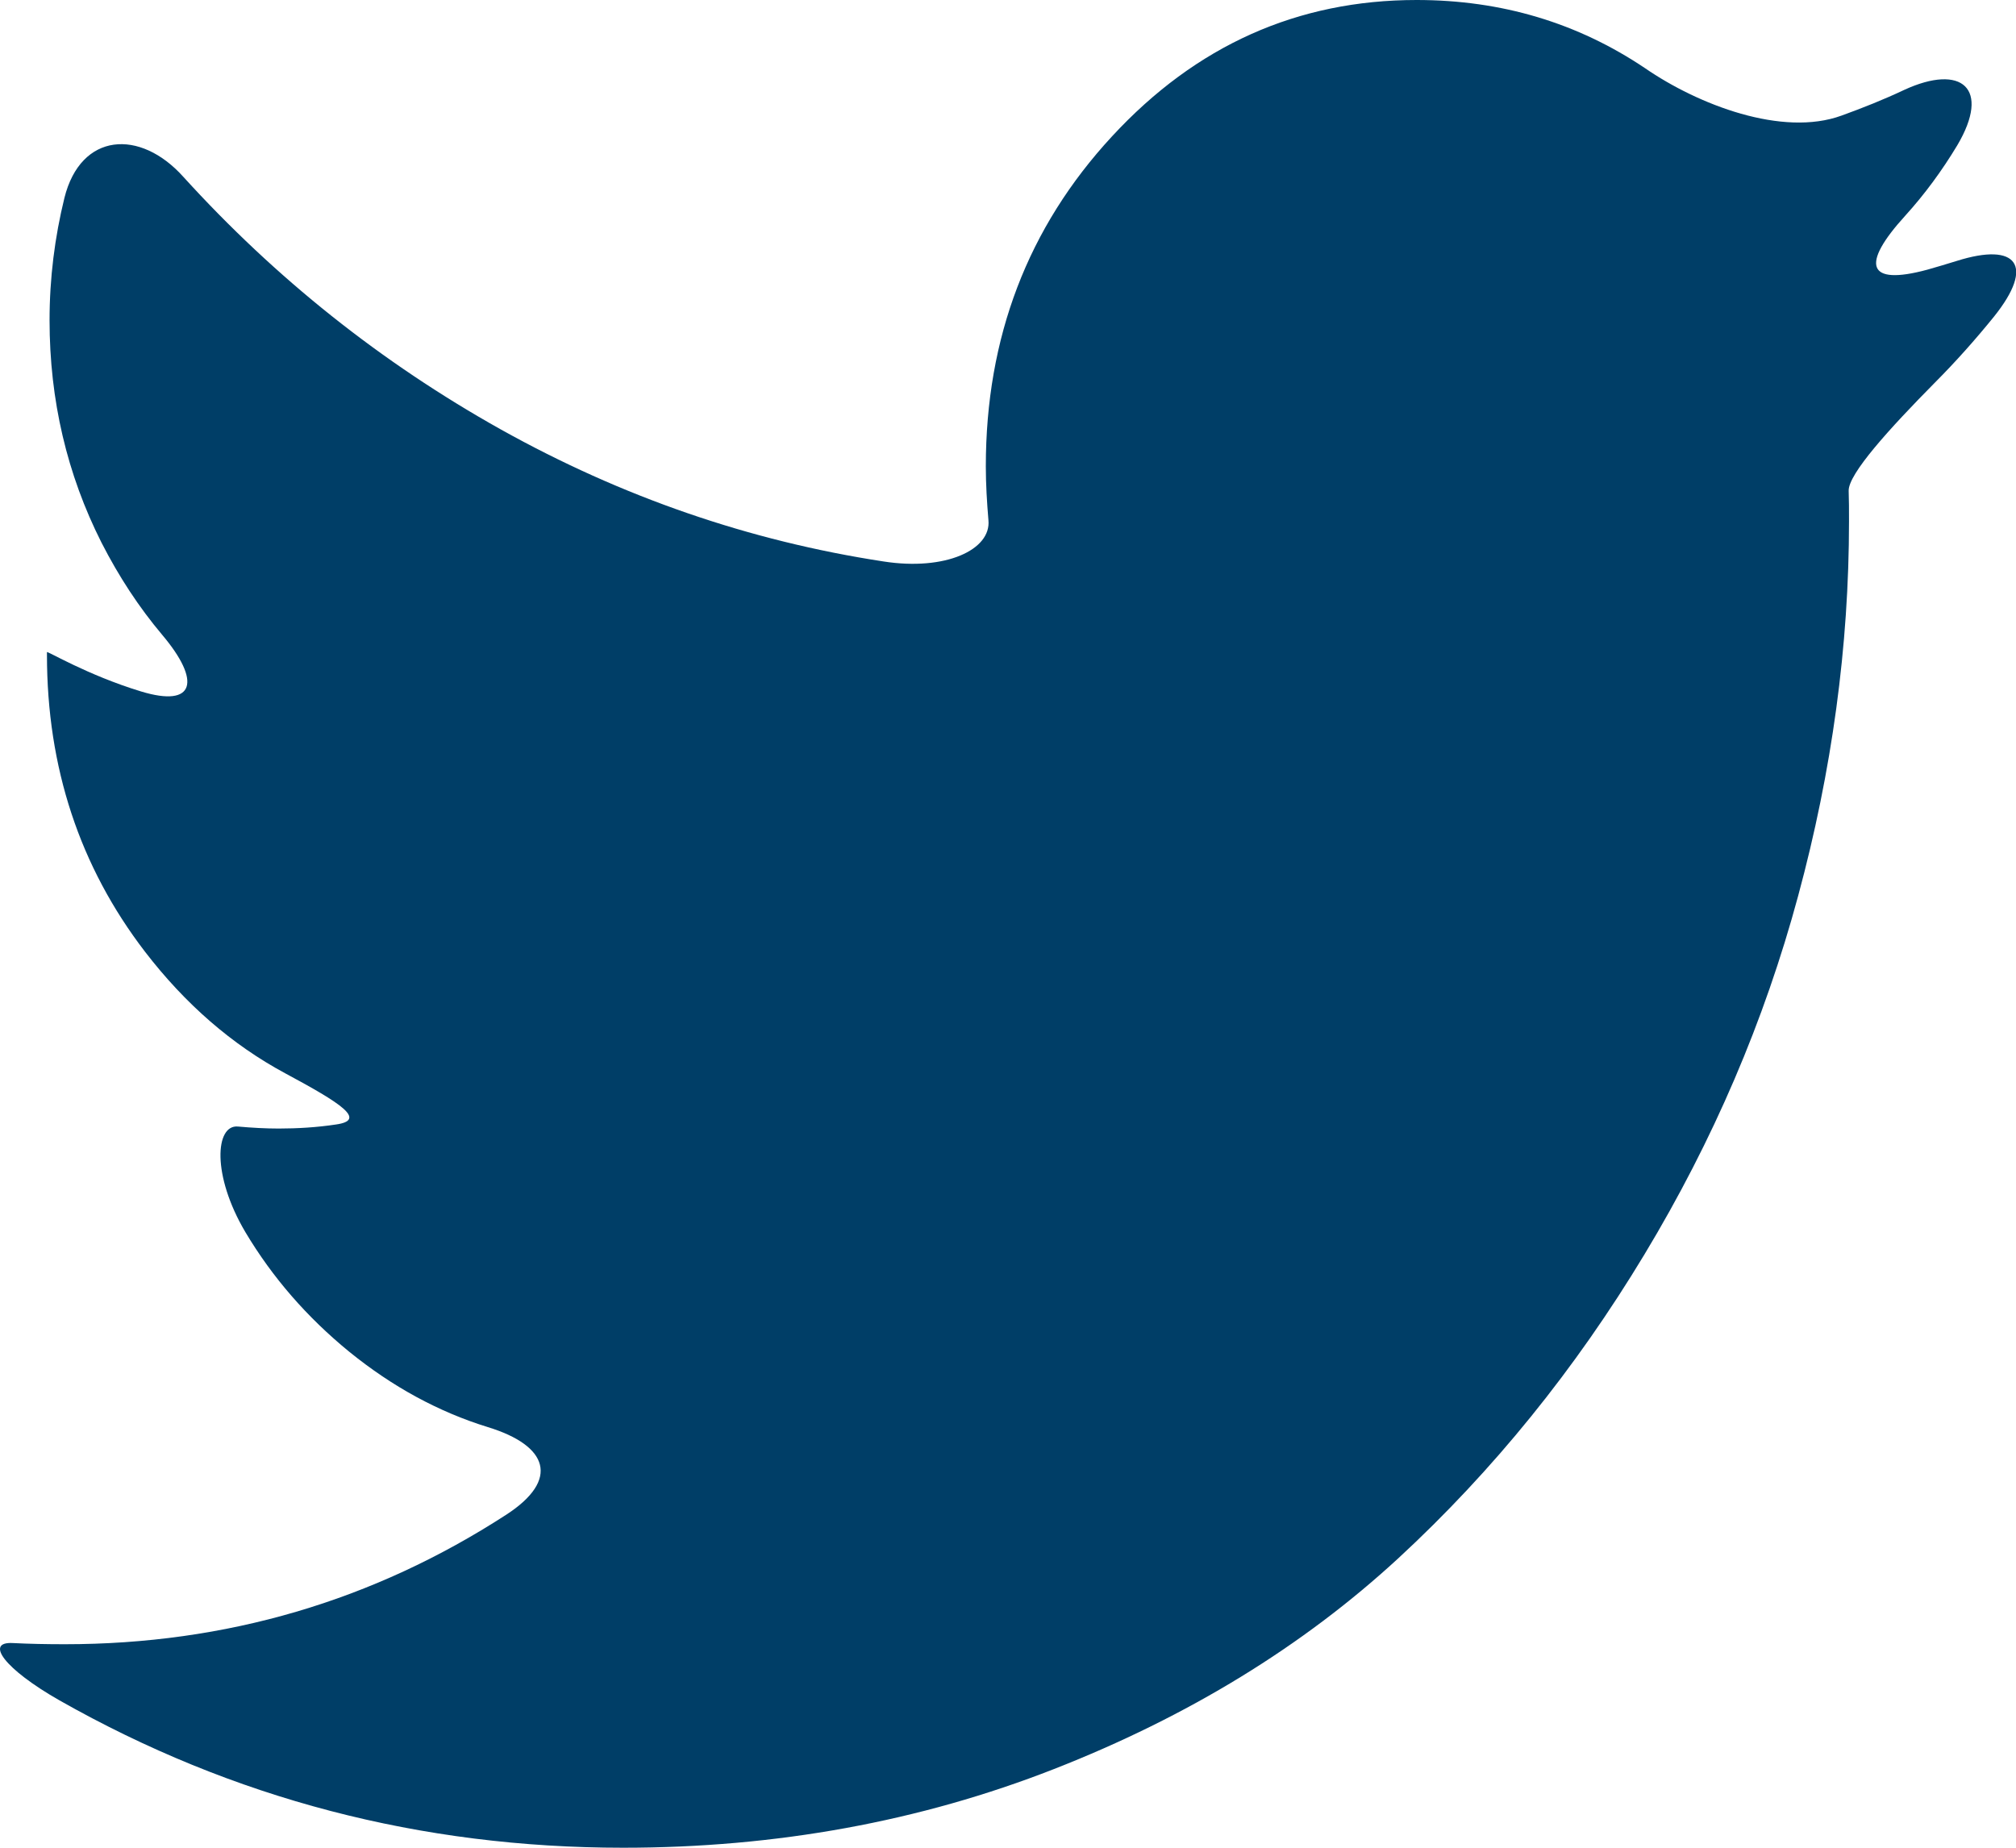 <svg width="24" height="22" viewBox="0 0 24 22" fill="none" xmlns="http://www.w3.org/2000/svg">
<path d="M23.297 3.106C23.177 3.144 23.058 3.178 22.944 3.211C22.22 3.407 22.153 3.149 22.679 2.571C22.913 2.313 23.12 2.031 23.301 1.73C23.703 1.051 23.354 0.755 22.67 1.07C22.427 1.185 22.175 1.285 21.924 1.376C21.218 1.634 20.216 1.247 19.584 0.812C18.781 0.272 17.876 0 16.865 0C15.448 0 14.239 0.54 13.237 1.625C12.235 2.709 11.736 4.019 11.736 5.553C11.736 5.763 11.749 5.978 11.767 6.193C11.802 6.546 11.255 6.8 10.518 6.685C8.92 6.441 7.401 5.916 5.962 5.113C4.536 4.315 3.278 3.311 2.184 2.107C1.667 1.529 0.961 1.577 0.767 2.356C0.652 2.824 0.59 3.311 0.59 3.813C0.59 4.764 0.798 5.648 1.208 6.46C1.416 6.867 1.654 7.23 1.932 7.56C2.395 8.109 2.325 8.429 1.68 8.233C1.036 8.037 0.559 7.746 0.559 7.765C0.559 7.784 0.559 7.798 0.559 7.798C0.559 9.136 0.948 10.317 1.725 11.33C2.206 11.956 2.762 12.438 3.393 12.778C4.06 13.136 4.373 13.337 3.998 13.389C3.773 13.423 3.543 13.437 3.318 13.437C3.164 13.437 3 13.428 2.832 13.413C2.563 13.389 2.519 13.991 2.921 14.67C3.243 15.21 3.654 15.683 4.157 16.094C4.669 16.51 5.221 16.811 5.808 16.992C6.527 17.212 6.668 17.618 6.028 18.034C4.444 19.061 2.691 19.577 0.771 19.577C0.555 19.577 0.347 19.573 0.153 19.563C-0.182 19.544 0.047 19.869 0.709 20.246C2.775 21.417 5.009 22 7.419 22C9.237 22 10.95 21.689 12.548 21.063C14.146 20.437 15.51 19.601 16.645 18.555C17.779 17.508 18.755 16.299 19.576 14.937C20.397 13.576 21.006 12.152 21.407 10.665C21.809 9.179 22.012 7.693 22.012 6.207C22.012 6.073 22.012 5.954 22.008 5.844C22.003 5.643 22.493 5.103 23.036 4.554C23.284 4.305 23.517 4.043 23.738 3.77C24.228 3.159 24.012 2.881 23.297 3.106Z" fill="#003E67"/>
</svg>
